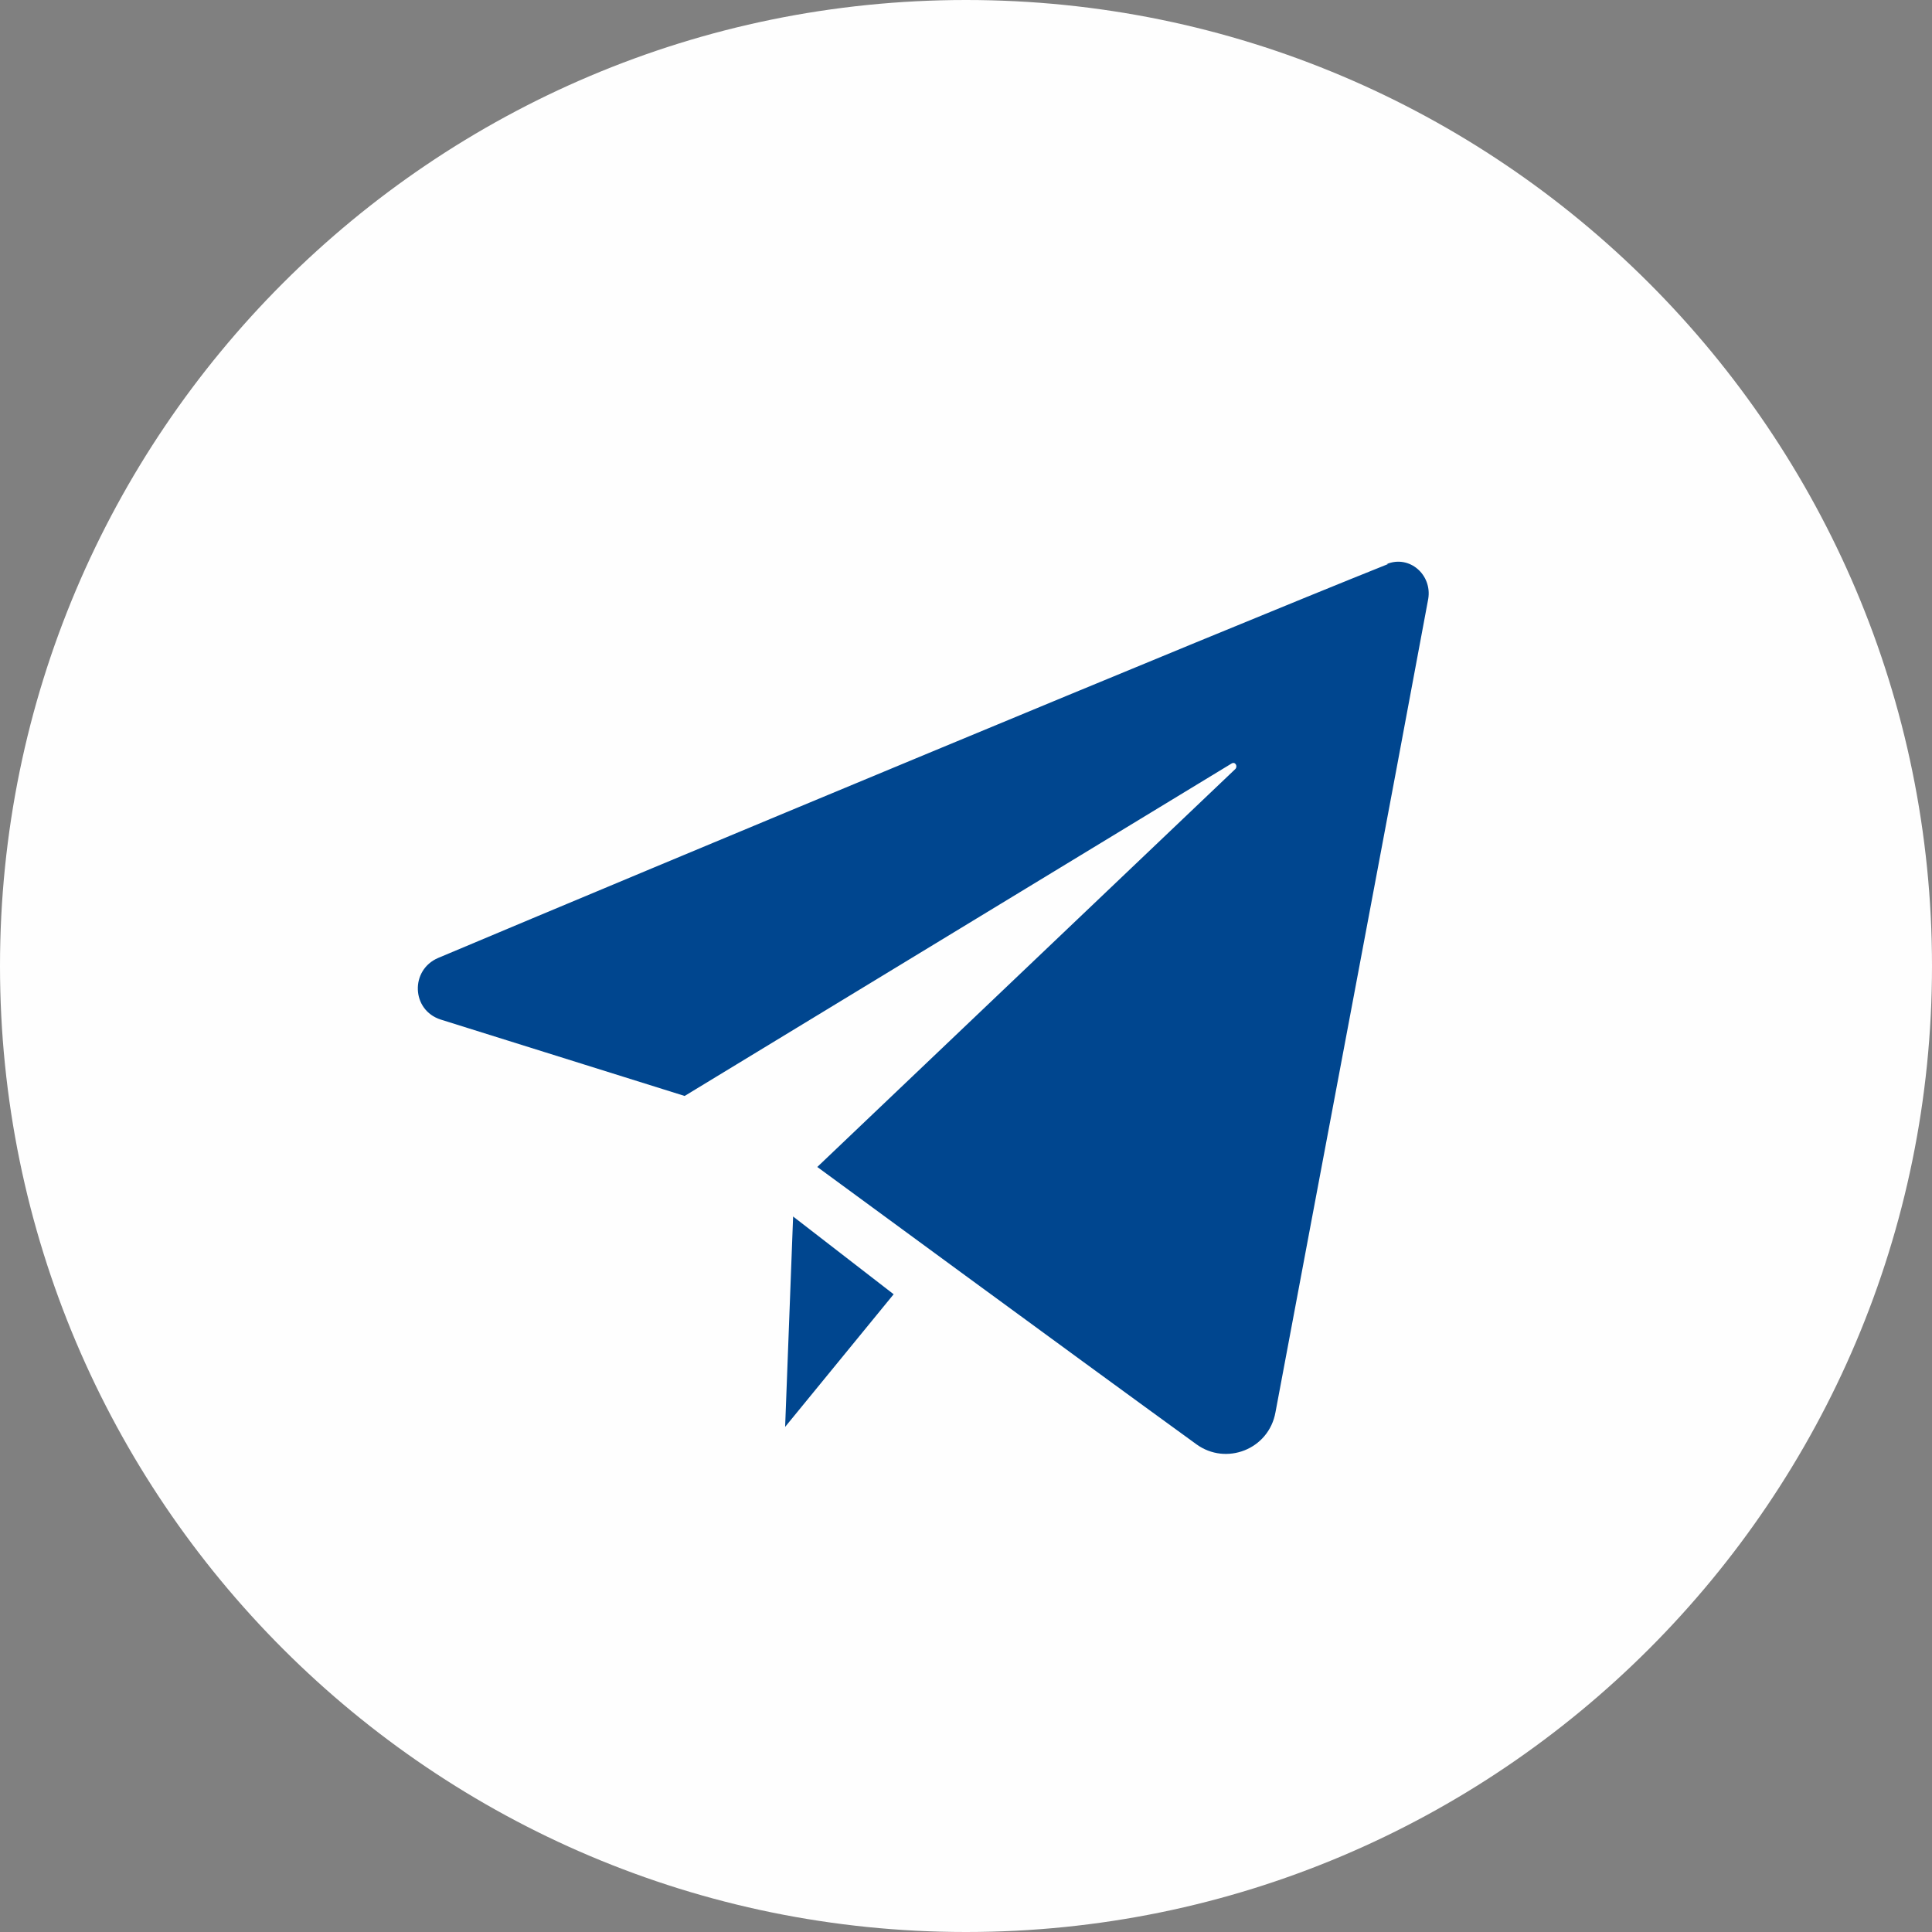 <?xml version="1.0" encoding="UTF-8"?> <!-- Creator: CorelDRAW 2020 (64-Bit) --> <svg xmlns="http://www.w3.org/2000/svg" xmlns:xlink="http://www.w3.org/1999/xlink" xmlns:xodm="http://www.corel.com/coreldraw/odm/2003" xml:space="preserve" width="3.589mm" height="3.589mm" style="shape-rendering:geometricPrecision; text-rendering:geometricPrecision; image-rendering:optimizeQuality; fill-rule:evenodd; clip-rule:evenodd" viewBox="0 0 14.42 14.42"><rect x="0" y="0" width="14.42" height="14.42" fill="#808080" stroke="none"/> <defs> <style type="text/css"> <![CDATA[ .fil1 {fill:#FEFEFE} .fil0 {fill:#00468F} ]]> </style> </defs> <g id="Слой_x0020_1">  <path class="fil0" d="M7.67 12.45c2.89,0 5.23,-2.34 5.23,-5.23 0,-2.89 -2.34,-5.23 -5.23,-5.23 -2.89,0 -5.23,2.34 -5.23,5.23 0,2.89 2.34,5.23 5.23,5.23z"></path> <path class="fil1" d="M7.21 0c3.98,0 7.21,3.23 7.21,7.21 0,3.98 -3.23,7.21 -7.21,7.21 -3.98,0 -7.21,-3.23 -7.21,-7.21 0,-3.98 3.23,-7.21 7.21,-7.21zm-1.29 9.07l-0.06 1.58 0.81 -0.99 -0.75 -0.58zm4.44 -4.86c-1.3,0.52 -5.5,2.27 -7.09,2.94 -0.21,0.09 -0.2,0.39 0.02,0.46l1.82 0.57 4.08 -2.48c0.03,-0.02 0.05,0.02 0.03,0.04l-3.12 2.97c0,0 1.92,1.41 2.83,2.07 0.22,0.16 0.54,0.04 0.59,-0.24 0.26,-1.39 0.92,-4.88 1.14,-6.07 0.03,-0.18 -0.14,-0.33 -0.31,-0.26z"></path> </g> </svg> 